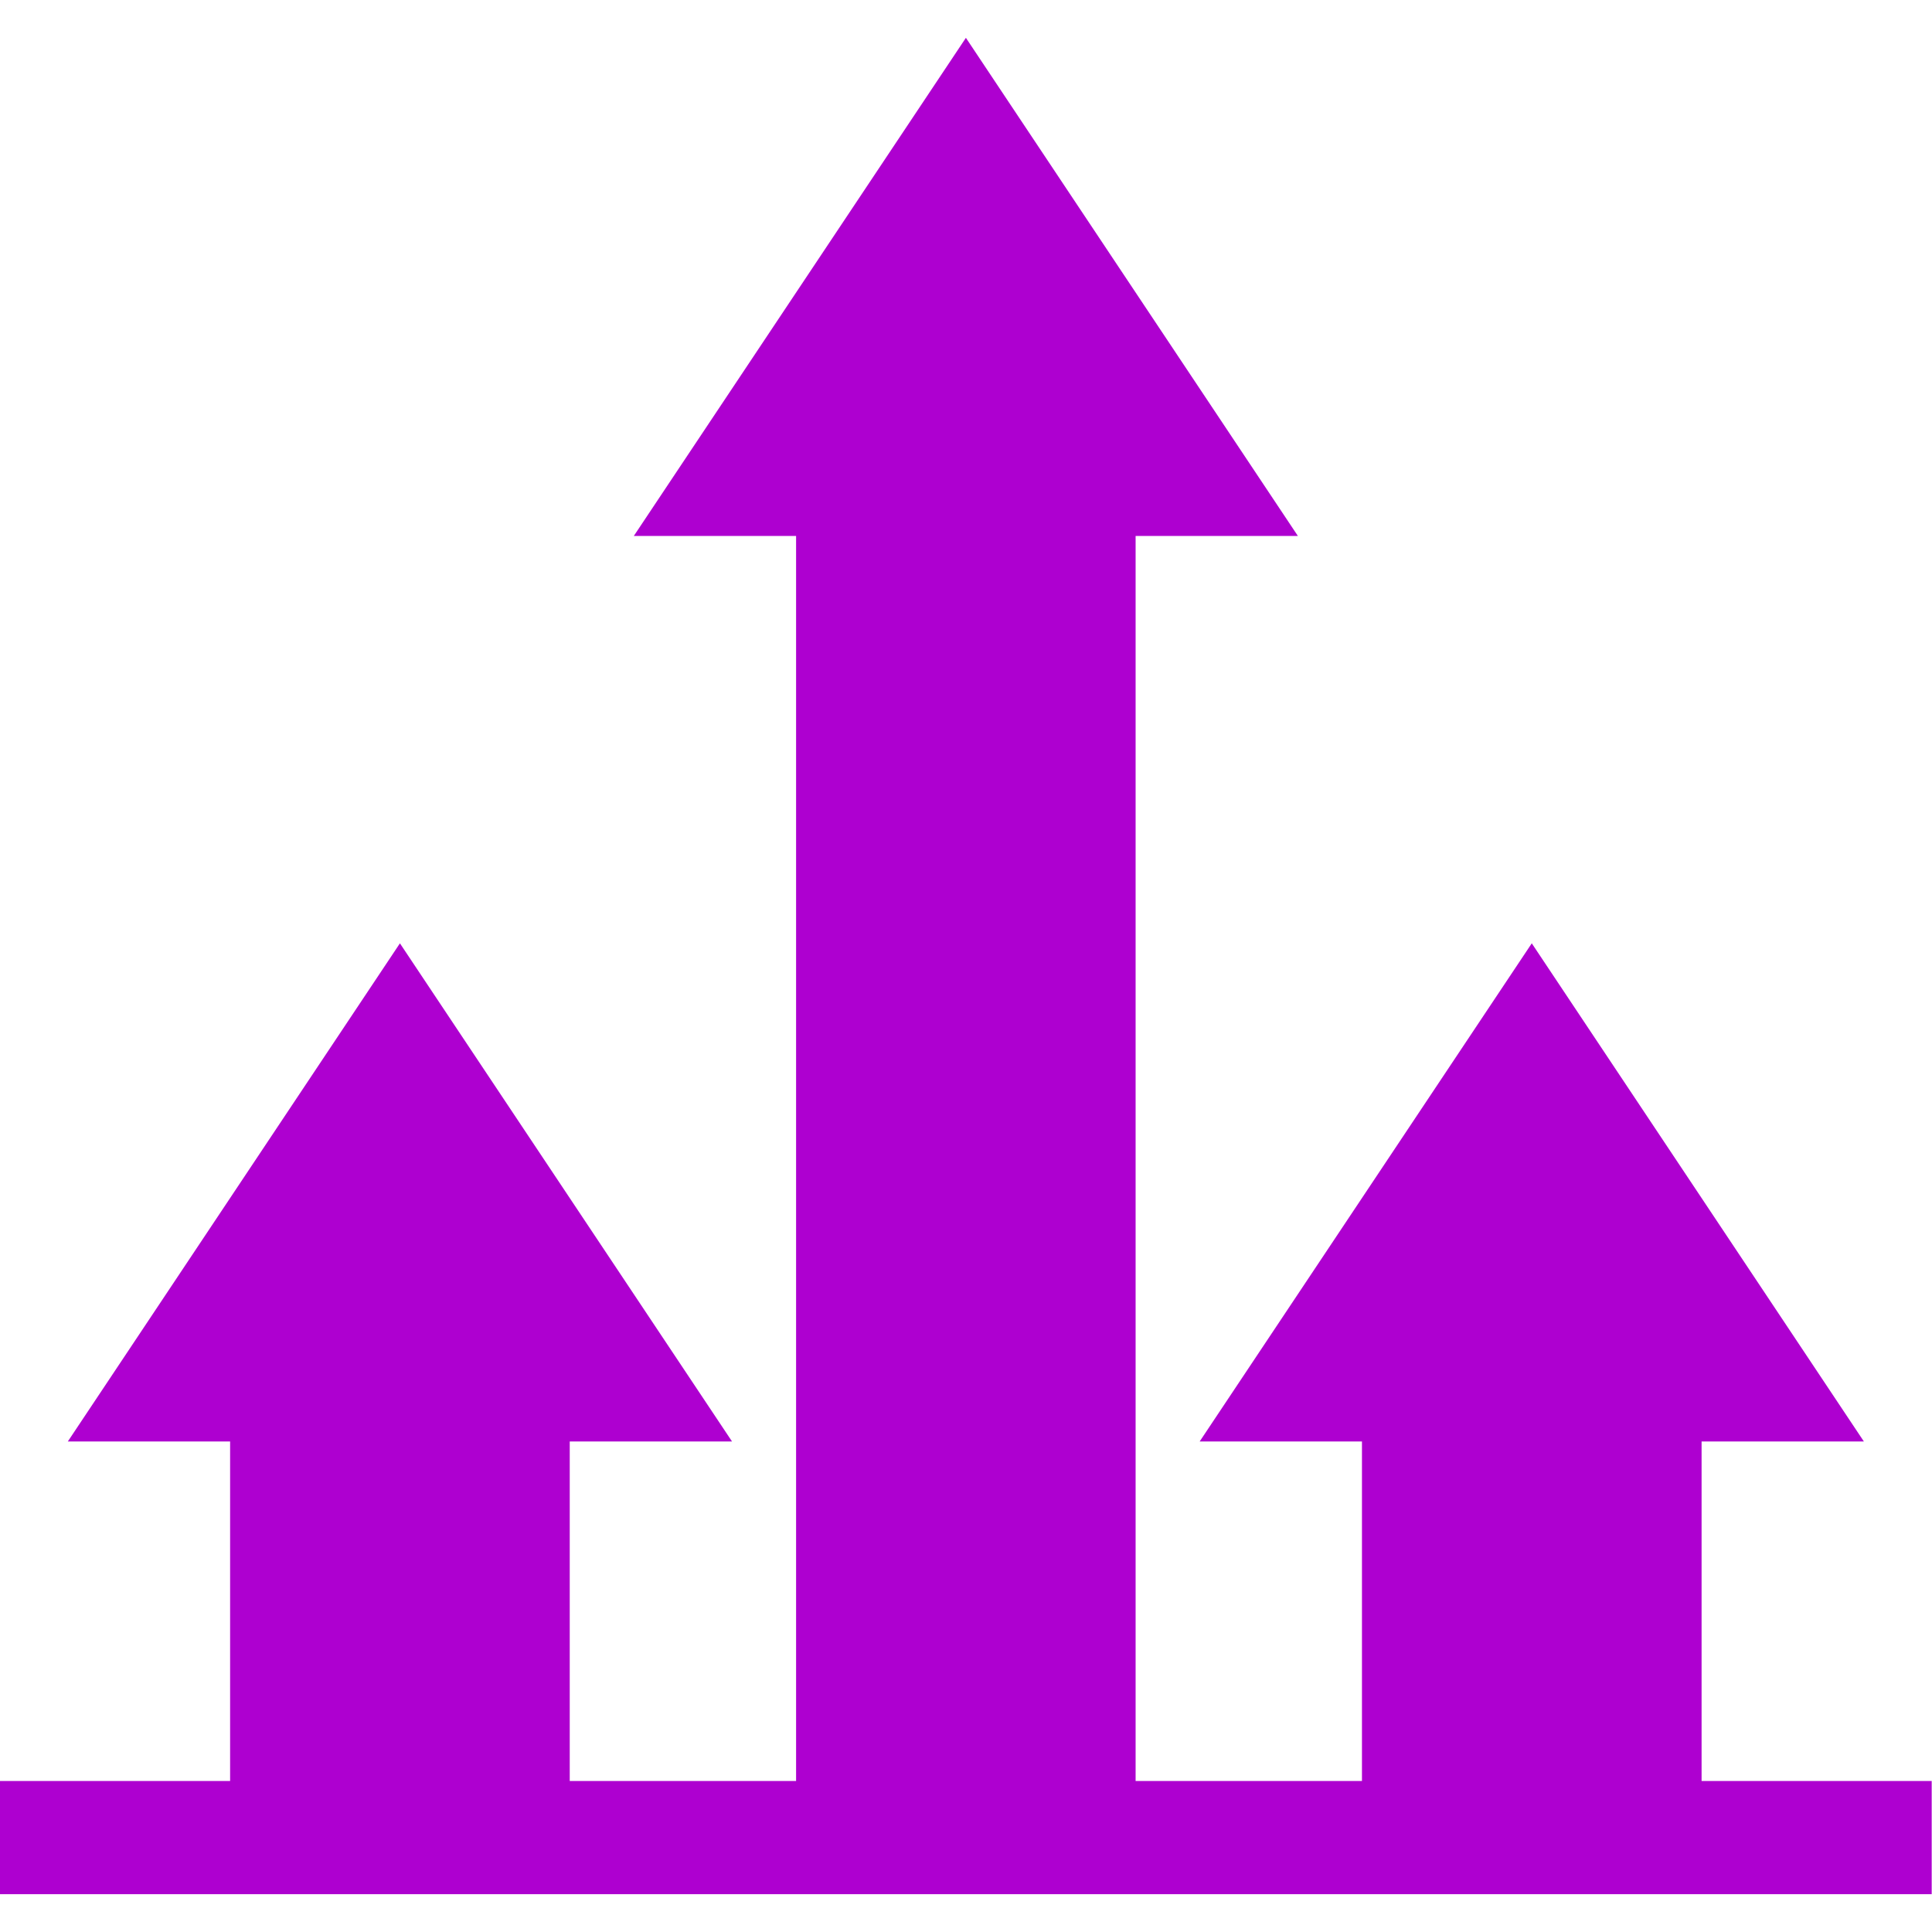 <svg width="19" height="19" viewBox="0 0 19 19" fill="none" xmlns="http://www.w3.org/2000/svg">
<g clip-path="url(#clip0_5930_912)">
<path d="M16.734 17.515V14.176H18.33L15.064 9.277L11.798 14.176H13.394V17.515H11.168V5.271H12.764L9.499 0.372L6.233 5.271H7.829V17.515H5.603V14.176H7.199L3.933 9.277L0.667 14.176H2.263V17.515H0V18.628C0.231 18.628 19.274 18.628 18.997 18.628V17.515H16.734Z" fill="#AE00D0"/>
</g>
<defs>
<clipPath id="clip0_5930_912">
<rect width="19" height="19" fill="white"/>
</clipPath>
</defs>
</svg>
